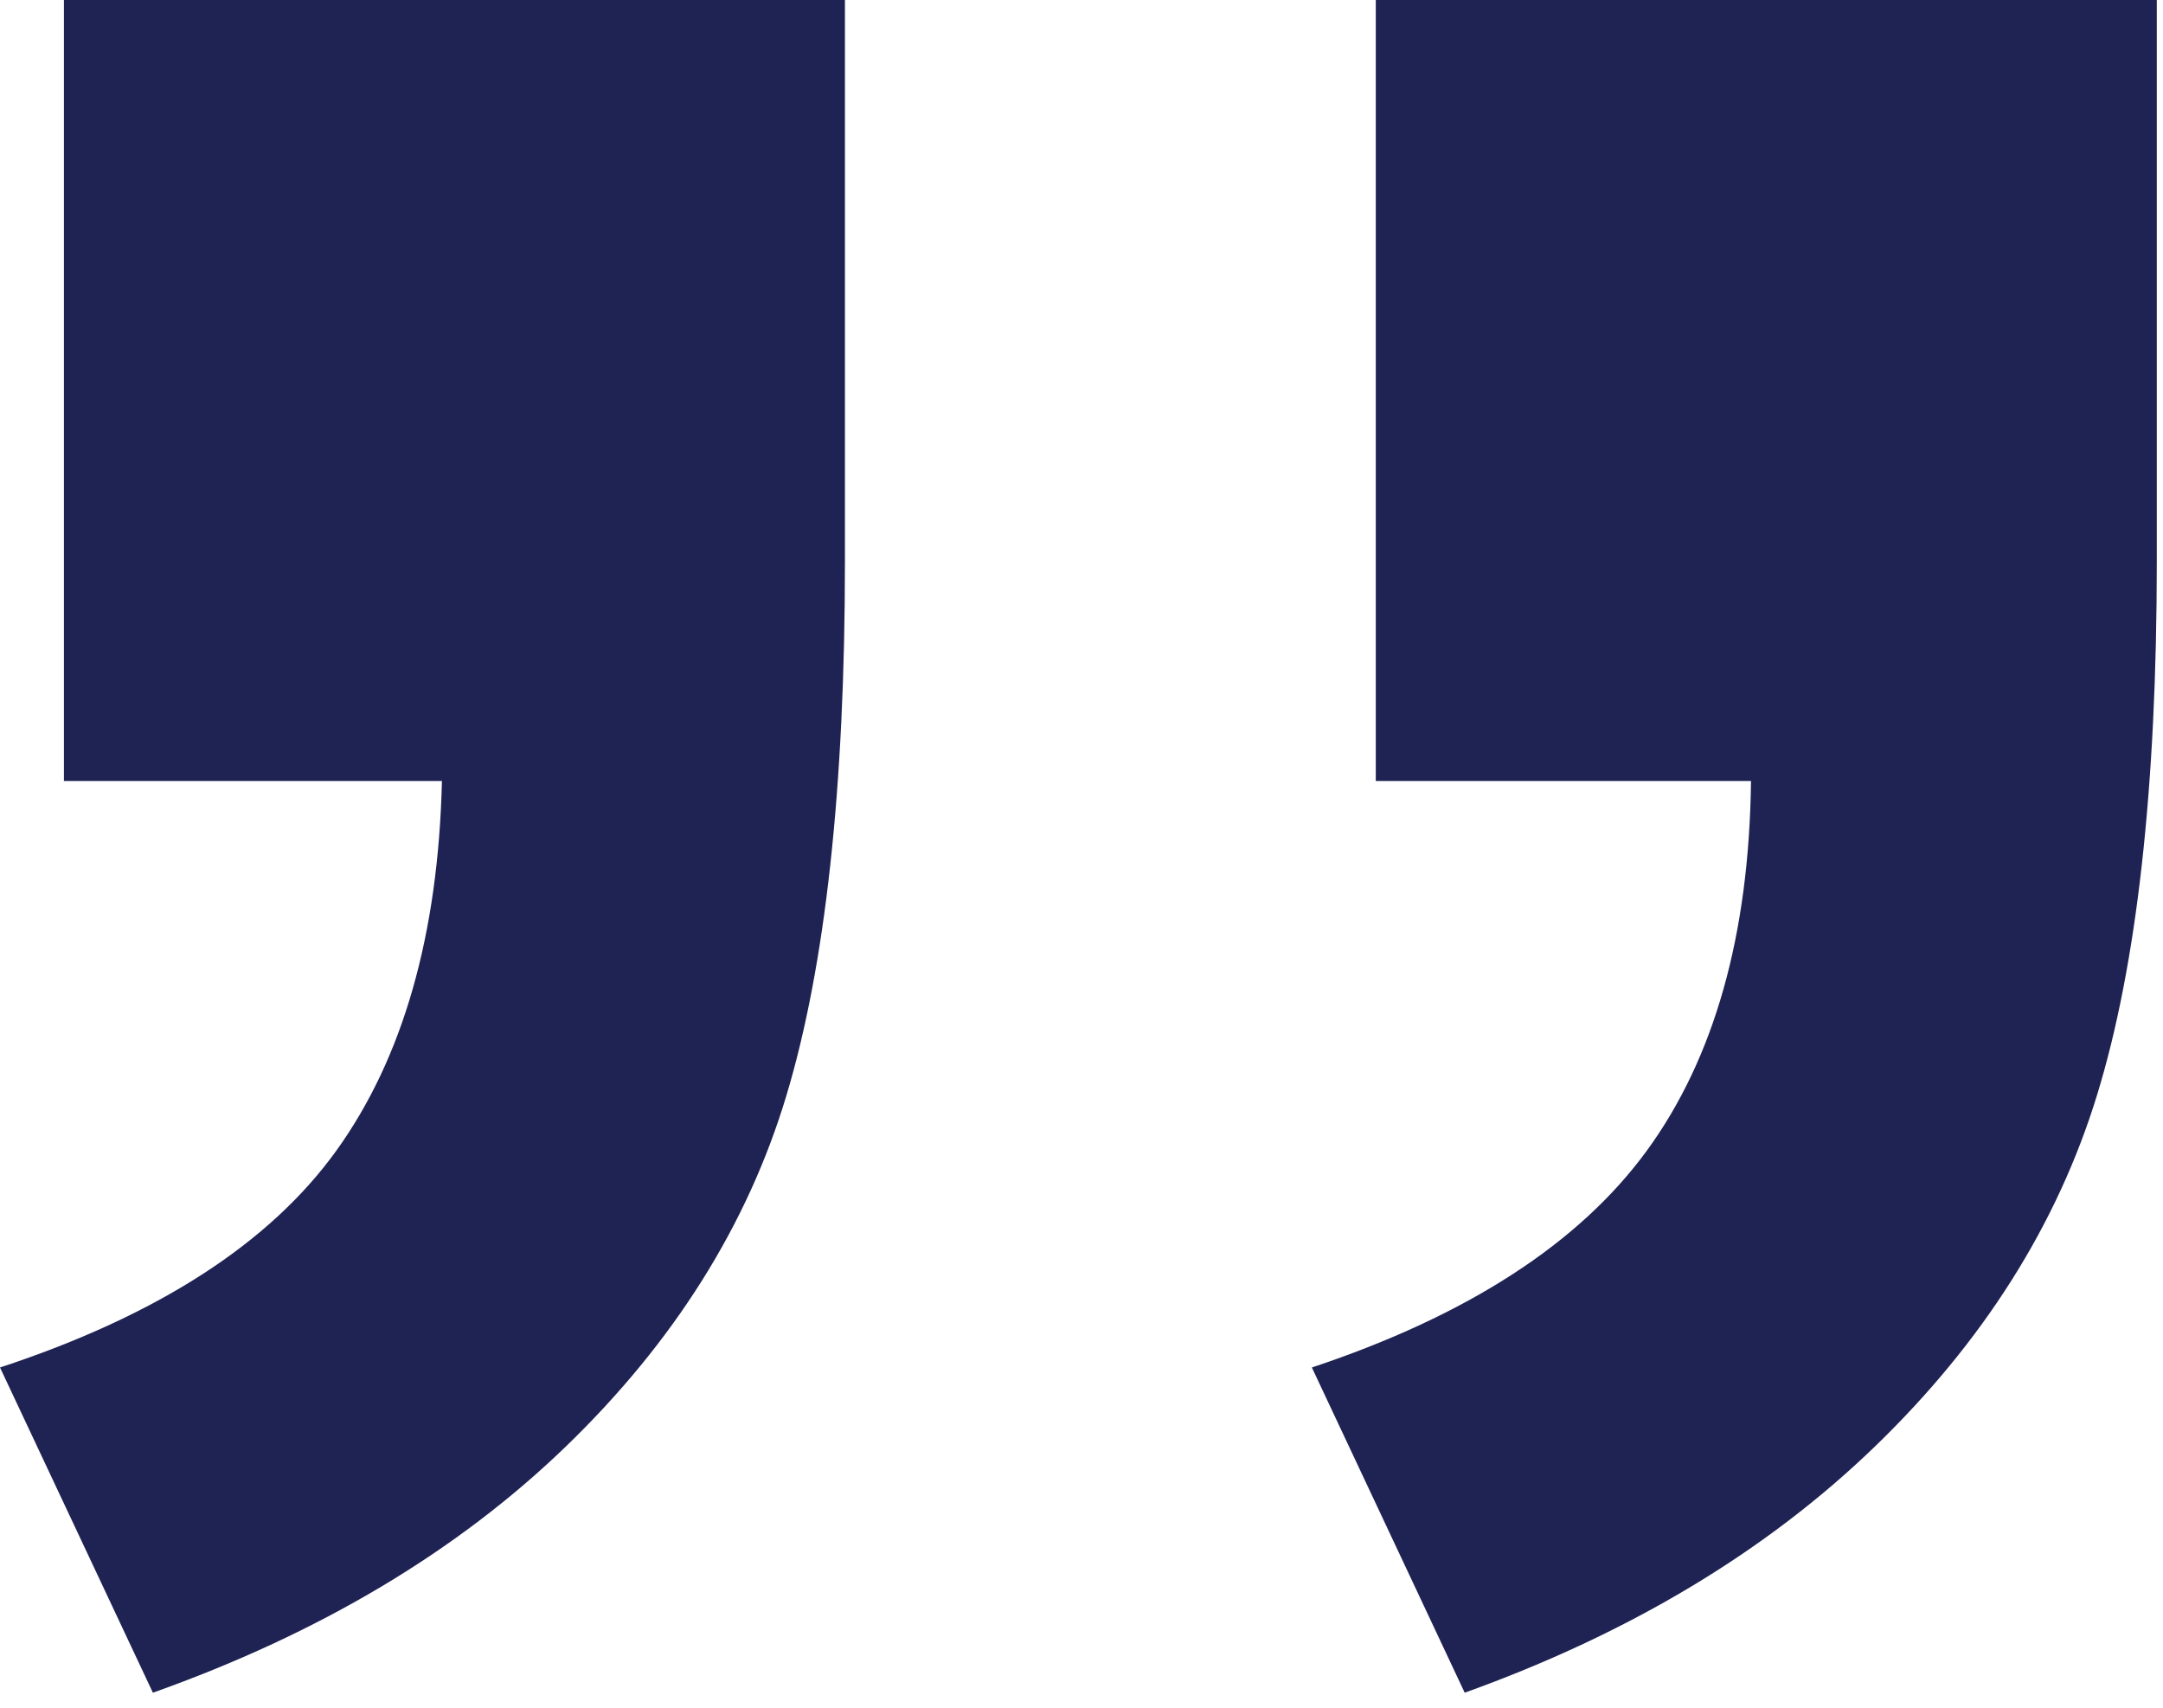 <?xml version="1.0" encoding="UTF-8"?>
<svg width="38px" height="30px" viewBox="0 0 38 30" version="1.1" xmlns="http://www.w3.org/2000/svg" xmlns:xlink="http://www.w3.org/1999/xlink">
    <!-- Generator: sketchtool 60.1 (101010) - https://sketch.com -->
    <title>72FB1403-546E-40E5-9FBA-B05CB6F61554</title>
    <desc>Created with sketchtool.</desc>
    <g id="Asset-Artboard-Page" stroke="none" stroke-width="1" fill="none" fill-rule="evenodd">
        <g id="“-„" fill="#1F2354" fill-rule="nonzero">
            <path d="M24.17,0 L37.891,0 L37.891,9.863 C37.891,13.835 37.541,16.96 36.841,19.238 C36.141,21.517 34.839,23.576 32.935,25.415 C31.03,27.254 28.63,28.695 25.732,29.736 L23.047,24.023 C25.781,23.112 27.743,21.842 28.931,20.215 C30.119,18.587 30.729,16.423 30.762,13.721 L24.17,13.721 L24.17,0 Z M1.123,0 L14.844,0 L14.844,9.863 C14.844,13.835 14.502,16.96 13.818,19.238 C13.135,21.517 11.841,23.576 9.937,25.415 C8.032,27.254 5.615,28.695 2.686,29.736 L0,24.023 C2.767,23.112 4.736,21.842 5.908,20.215 C7.08,18.587 7.699,16.423 7.764,13.721 L1.123,13.721 L1.123,0 Z" id="„"></path>
        </g>
    </g>
</svg>